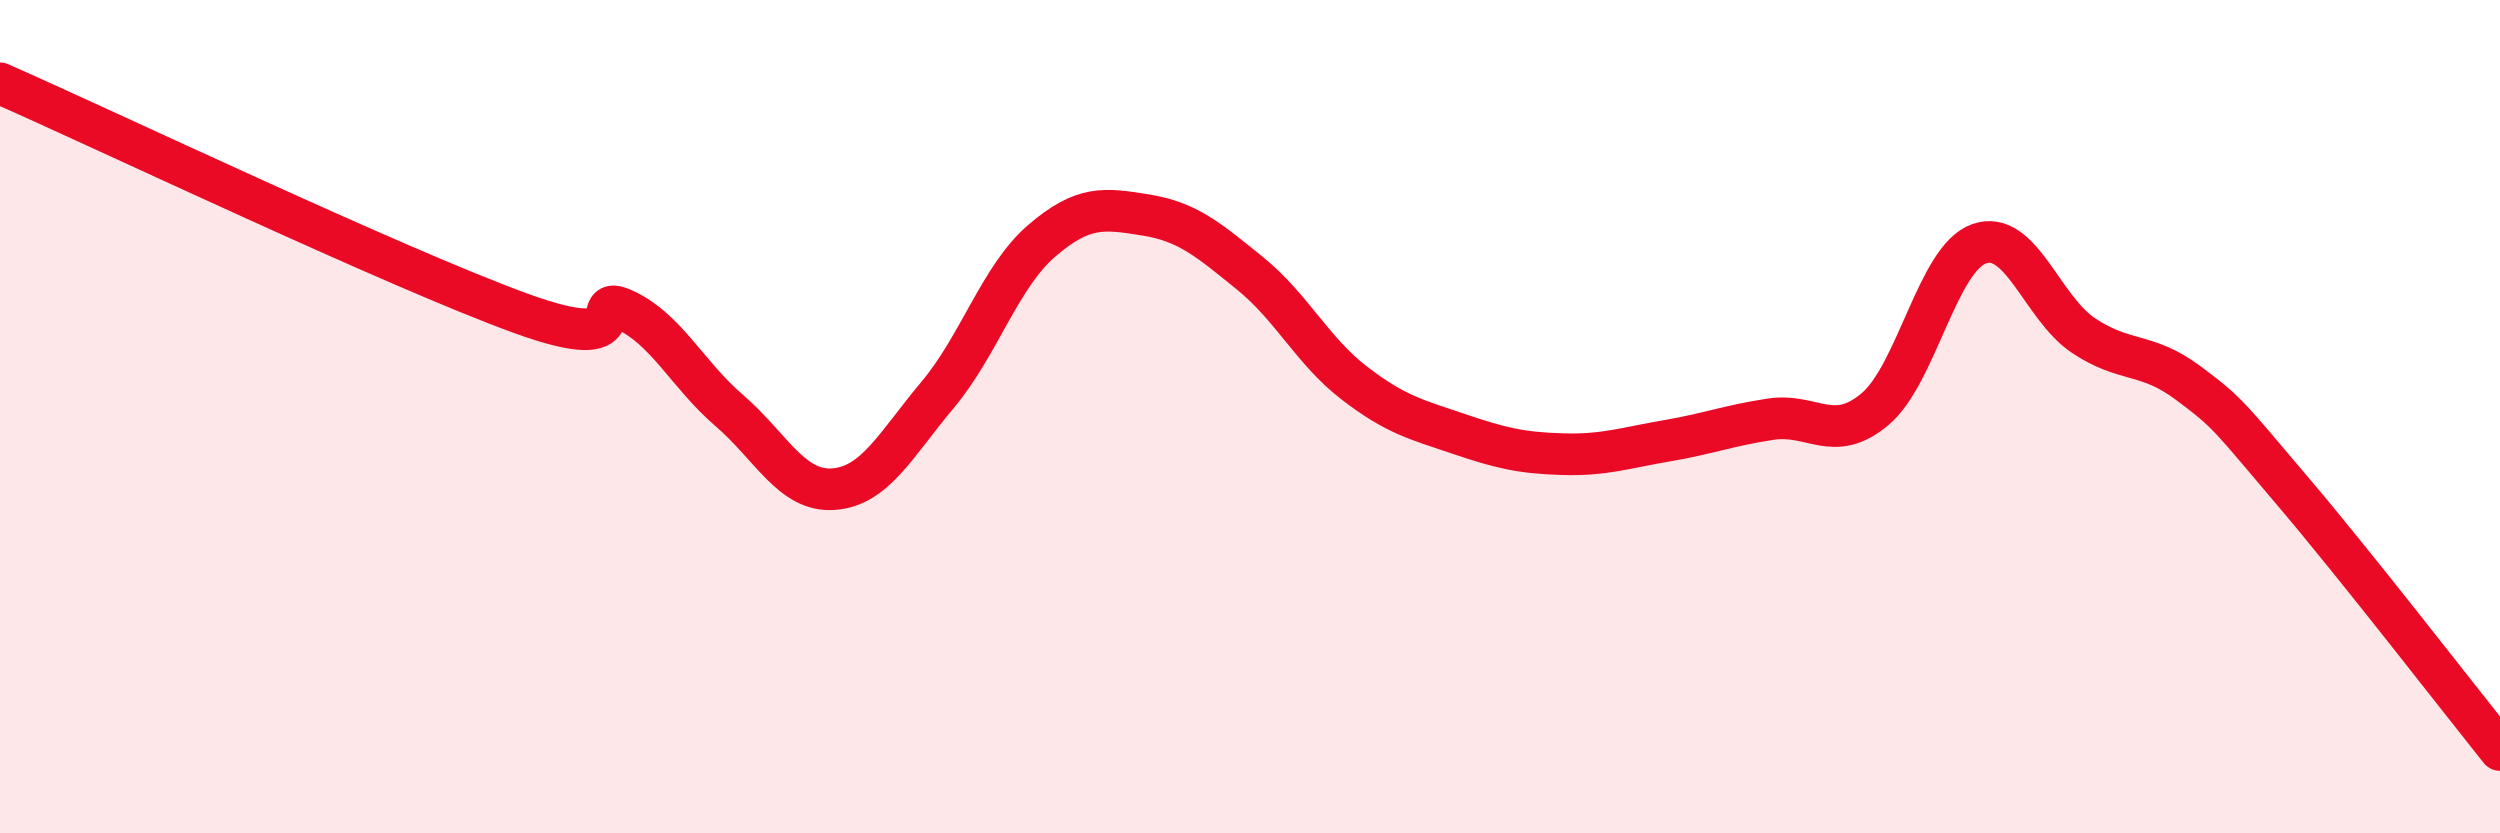 
    <svg width="60" height="20" viewBox="0 0 60 20" xmlns="http://www.w3.org/2000/svg">
      <path
        d="M 0,2 C 2.5,3.1 9.5,6.43 12.5,7.52 C 15.5,8.61 14,6.97 15,7.44 C 16,7.91 16.5,8.99 17.5,9.85 C 18.5,10.71 19,11.81 20,11.74 C 21,11.67 21.5,10.67 22.5,9.48 C 23.5,8.29 24,6.64 25,5.78 C 26,4.92 26.5,5 27.5,5.16 C 28.5,5.32 29,5.75 30,6.56 C 31,7.37 31.5,8.42 32.5,9.19 C 33.5,9.96 34,10.07 35,10.41 C 36,10.75 36.5,10.87 37.5,10.9 C 38.5,10.93 39,10.75 40,10.58 C 41,10.41 41.5,10.21 42.5,10.06 C 43.5,9.91 44,10.66 45,9.82 C 46,8.98 46.5,6.2 47.5,5.85 C 48.5,5.5 49,7.38 50,8.05 C 51,8.72 51.5,8.44 52.5,9.18 C 53.5,9.92 53.5,10 55,11.76 C 56.5,13.52 59,16.75 60,18L60 20L0 20Z"
        fill="#EB0A25"
        opacity="0.1"
        stroke-linecap="round"
        stroke-linejoin="round"
      />
      <path
        d="M 0,2 C 2.5,3.1 9.5,6.43 12.5,7.52 C 15.5,8.61 14,6.97 15,7.44 C 16,7.91 16.5,8.99 17.5,9.85 C 18.5,10.71 19,11.81 20,11.74 C 21,11.67 21.5,10.67 22.5,9.48 C 23.5,8.29 24,6.64 25,5.78 C 26,4.92 26.5,5 27.5,5.16 C 28.5,5.32 29,5.75 30,6.56 C 31,7.37 31.5,8.42 32.5,9.19 C 33.5,9.96 34,10.07 35,10.41 C 36,10.75 36.5,10.87 37.5,10.9 C 38.5,10.93 39,10.75 40,10.58 C 41,10.41 41.5,10.21 42.5,10.06 C 43.5,9.91 44,10.66 45,9.82 C 46,8.98 46.5,6.2 47.5,5.85 C 48.5,5.5 49,7.38 50,8.05 C 51,8.72 51.5,8.44 52.5,9.18 C 53.5,9.92 53.5,10 55,11.76 C 56.5,13.52 59,16.75 60,18"
        stroke="#EB0A25"
        stroke-width="1"
        fill="none"
        stroke-linecap="round"
        stroke-linejoin="round"
      />
    </svg>
  